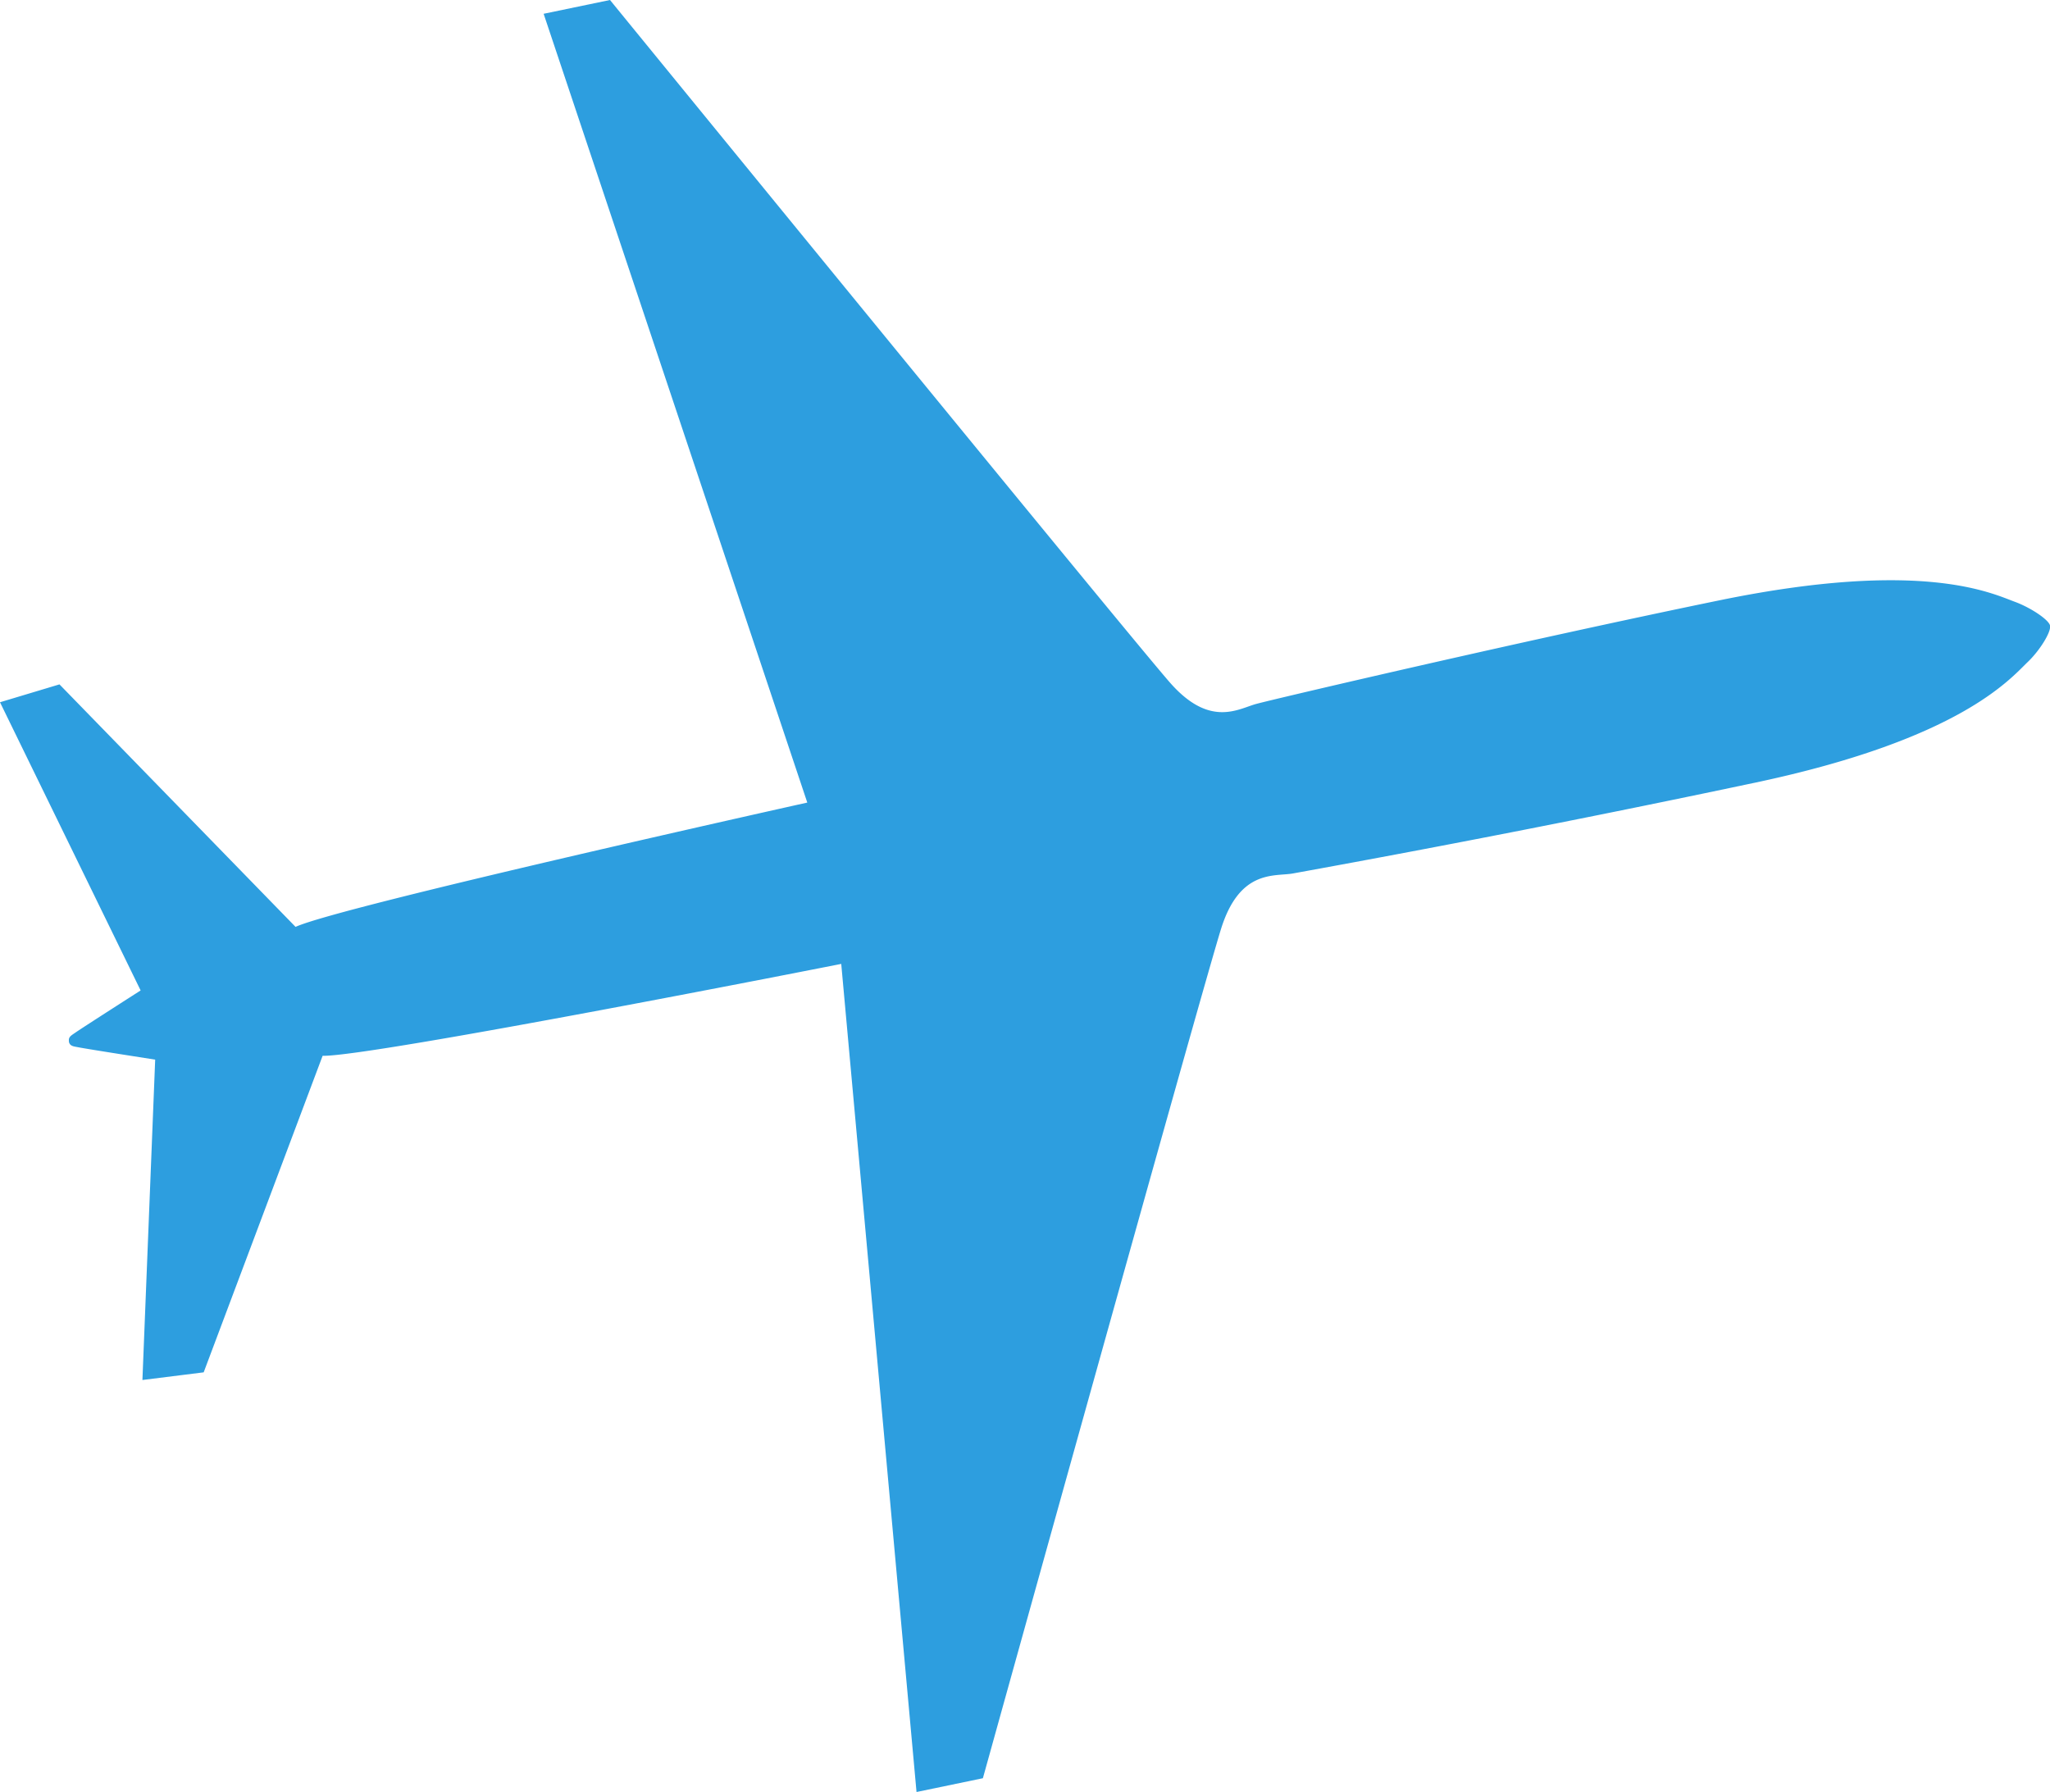 <svg xmlns="http://www.w3.org/2000/svg" viewBox="0 0 80.32 70.2"><path fill="#2d9edf" d="M80.32 24.52c.05.23-.4.97-.89 1.43-.7.68-2.66 2.98-10.43 4.66a629.87 629.87 0 0 1-18.36 3.61c-.72.12-2.06-.16-2.79 2.14-.72 2.28-9.34 33.3-9.34 33.3l-2.6.54-2.95-32.44s-18.41 3.64-20.32 3.6l-4.66 12.4-2.4.3.5-12.55s-2.57-.4-2.99-.48c-.2-.04-.35-.04-.39-.22v-.03c-.02-.17.1-.22.27-.34.35-.24 2.54-1.64 2.54-1.64L0 27.51l2.33-.7 9.25 9.5c1.73-.8 20.05-4.87 20.05-4.87L21.3.54 23.9 0s20.35 24.93 21.94 26.74c1.58 1.8 2.7 1.01 3.4.83.7-.19 10.46-2.48 18.26-4.08 7.8-1.58 10.51-.26 11.43.08.63.23 1.33.7 1.39.93z"/></svg>